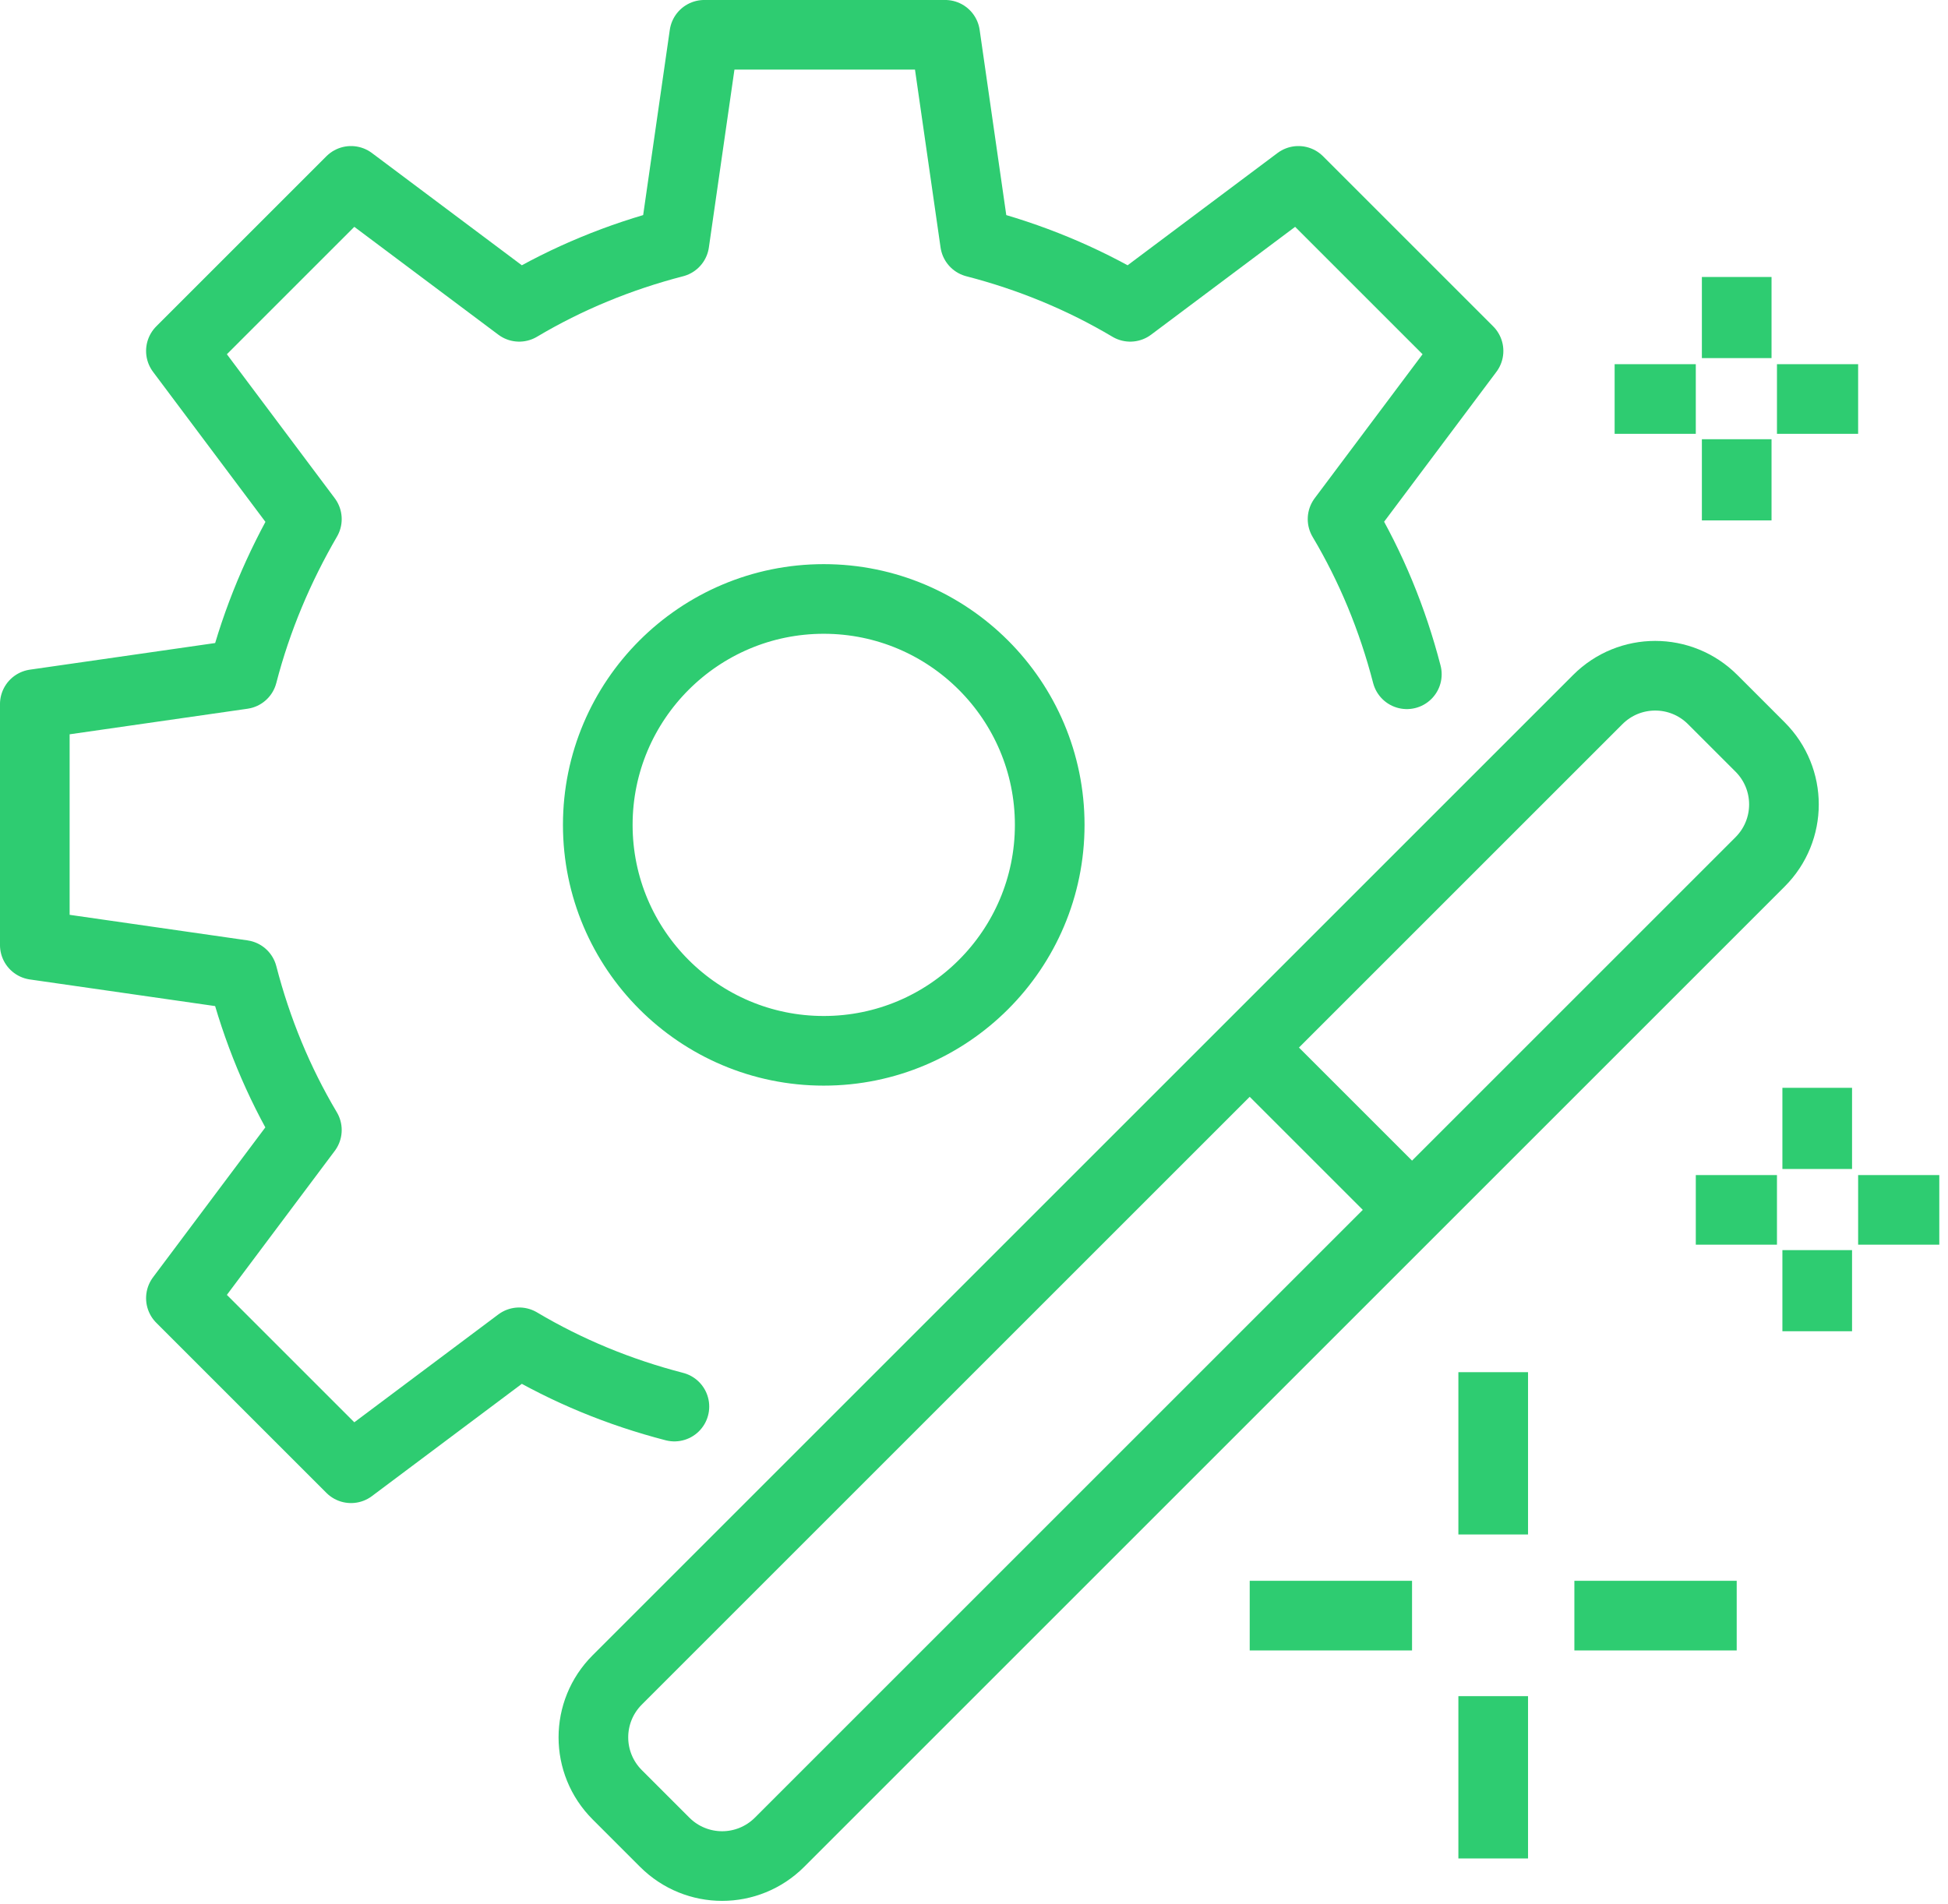 <?xml version="1.0" encoding="UTF-8"?> <svg xmlns="http://www.w3.org/2000/svg" width="45" height="44" viewBox="0 0 45 44" fill="none"><path d="M37.299 9.219H39.174M41.049 9.219H42.924M40.119 8.274V6.399M40.119 12.024V10.149M39.174 27.954H41.049M42.924 27.954H44.799M41.979 27.009V25.134M41.979 30.759V28.884M28.869 37.329H32.619M36.369 37.329H40.119M34.494 35.454V31.704M34.494 42.939V39.189M36.909 16.164L14.259 38.814C13.524 39.549 13.524 40.734 14.259 41.469L15.354 42.564C16.089 43.299 17.274 43.299 18.009 42.564L40.659 19.914C41.394 19.179 41.394 17.994 40.659 17.259L39.564 16.164C38.829 15.429 37.644 15.429 36.909 16.164Z" stroke="#2ECC71" stroke-width="1.609" stroke-linejoin="round"></path><path d="M32.499 15.579C32.169 14.304 31.674 13.104 31.014 11.994L33.924 8.109L29.994 4.179L26.109 7.089C24.999 6.429 23.799 5.934 22.524 5.604L21.834 0.804H16.269L15.579 5.604C14.304 5.934 13.104 6.429 11.994 7.089L8.109 4.179L4.179 8.109L7.089 11.994C6.444 13.104 5.934 14.304 5.604 15.579L0.804 16.269V21.834L5.604 22.524C5.934 23.799 6.429 24.999 7.089 26.109L4.179 29.994L8.109 33.924L11.994 31.014C13.104 31.674 14.304 32.169 15.579 32.499M24.249 19.059C24.249 21.939 21.909 24.279 19.029 24.279C16.149 24.279 13.809 21.939 13.809 19.059C13.809 16.179 16.149 13.839 19.029 13.839C21.909 13.839 24.249 16.179 24.249 19.059Z" stroke="#2ECC71" stroke-width="1.609" stroke-linecap="round" stroke-linejoin="round"></path><path d="M28.869 24.204L32.619 27.954" stroke="#2ECC71" stroke-width="1.609" stroke-linejoin="round"></path></svg> 